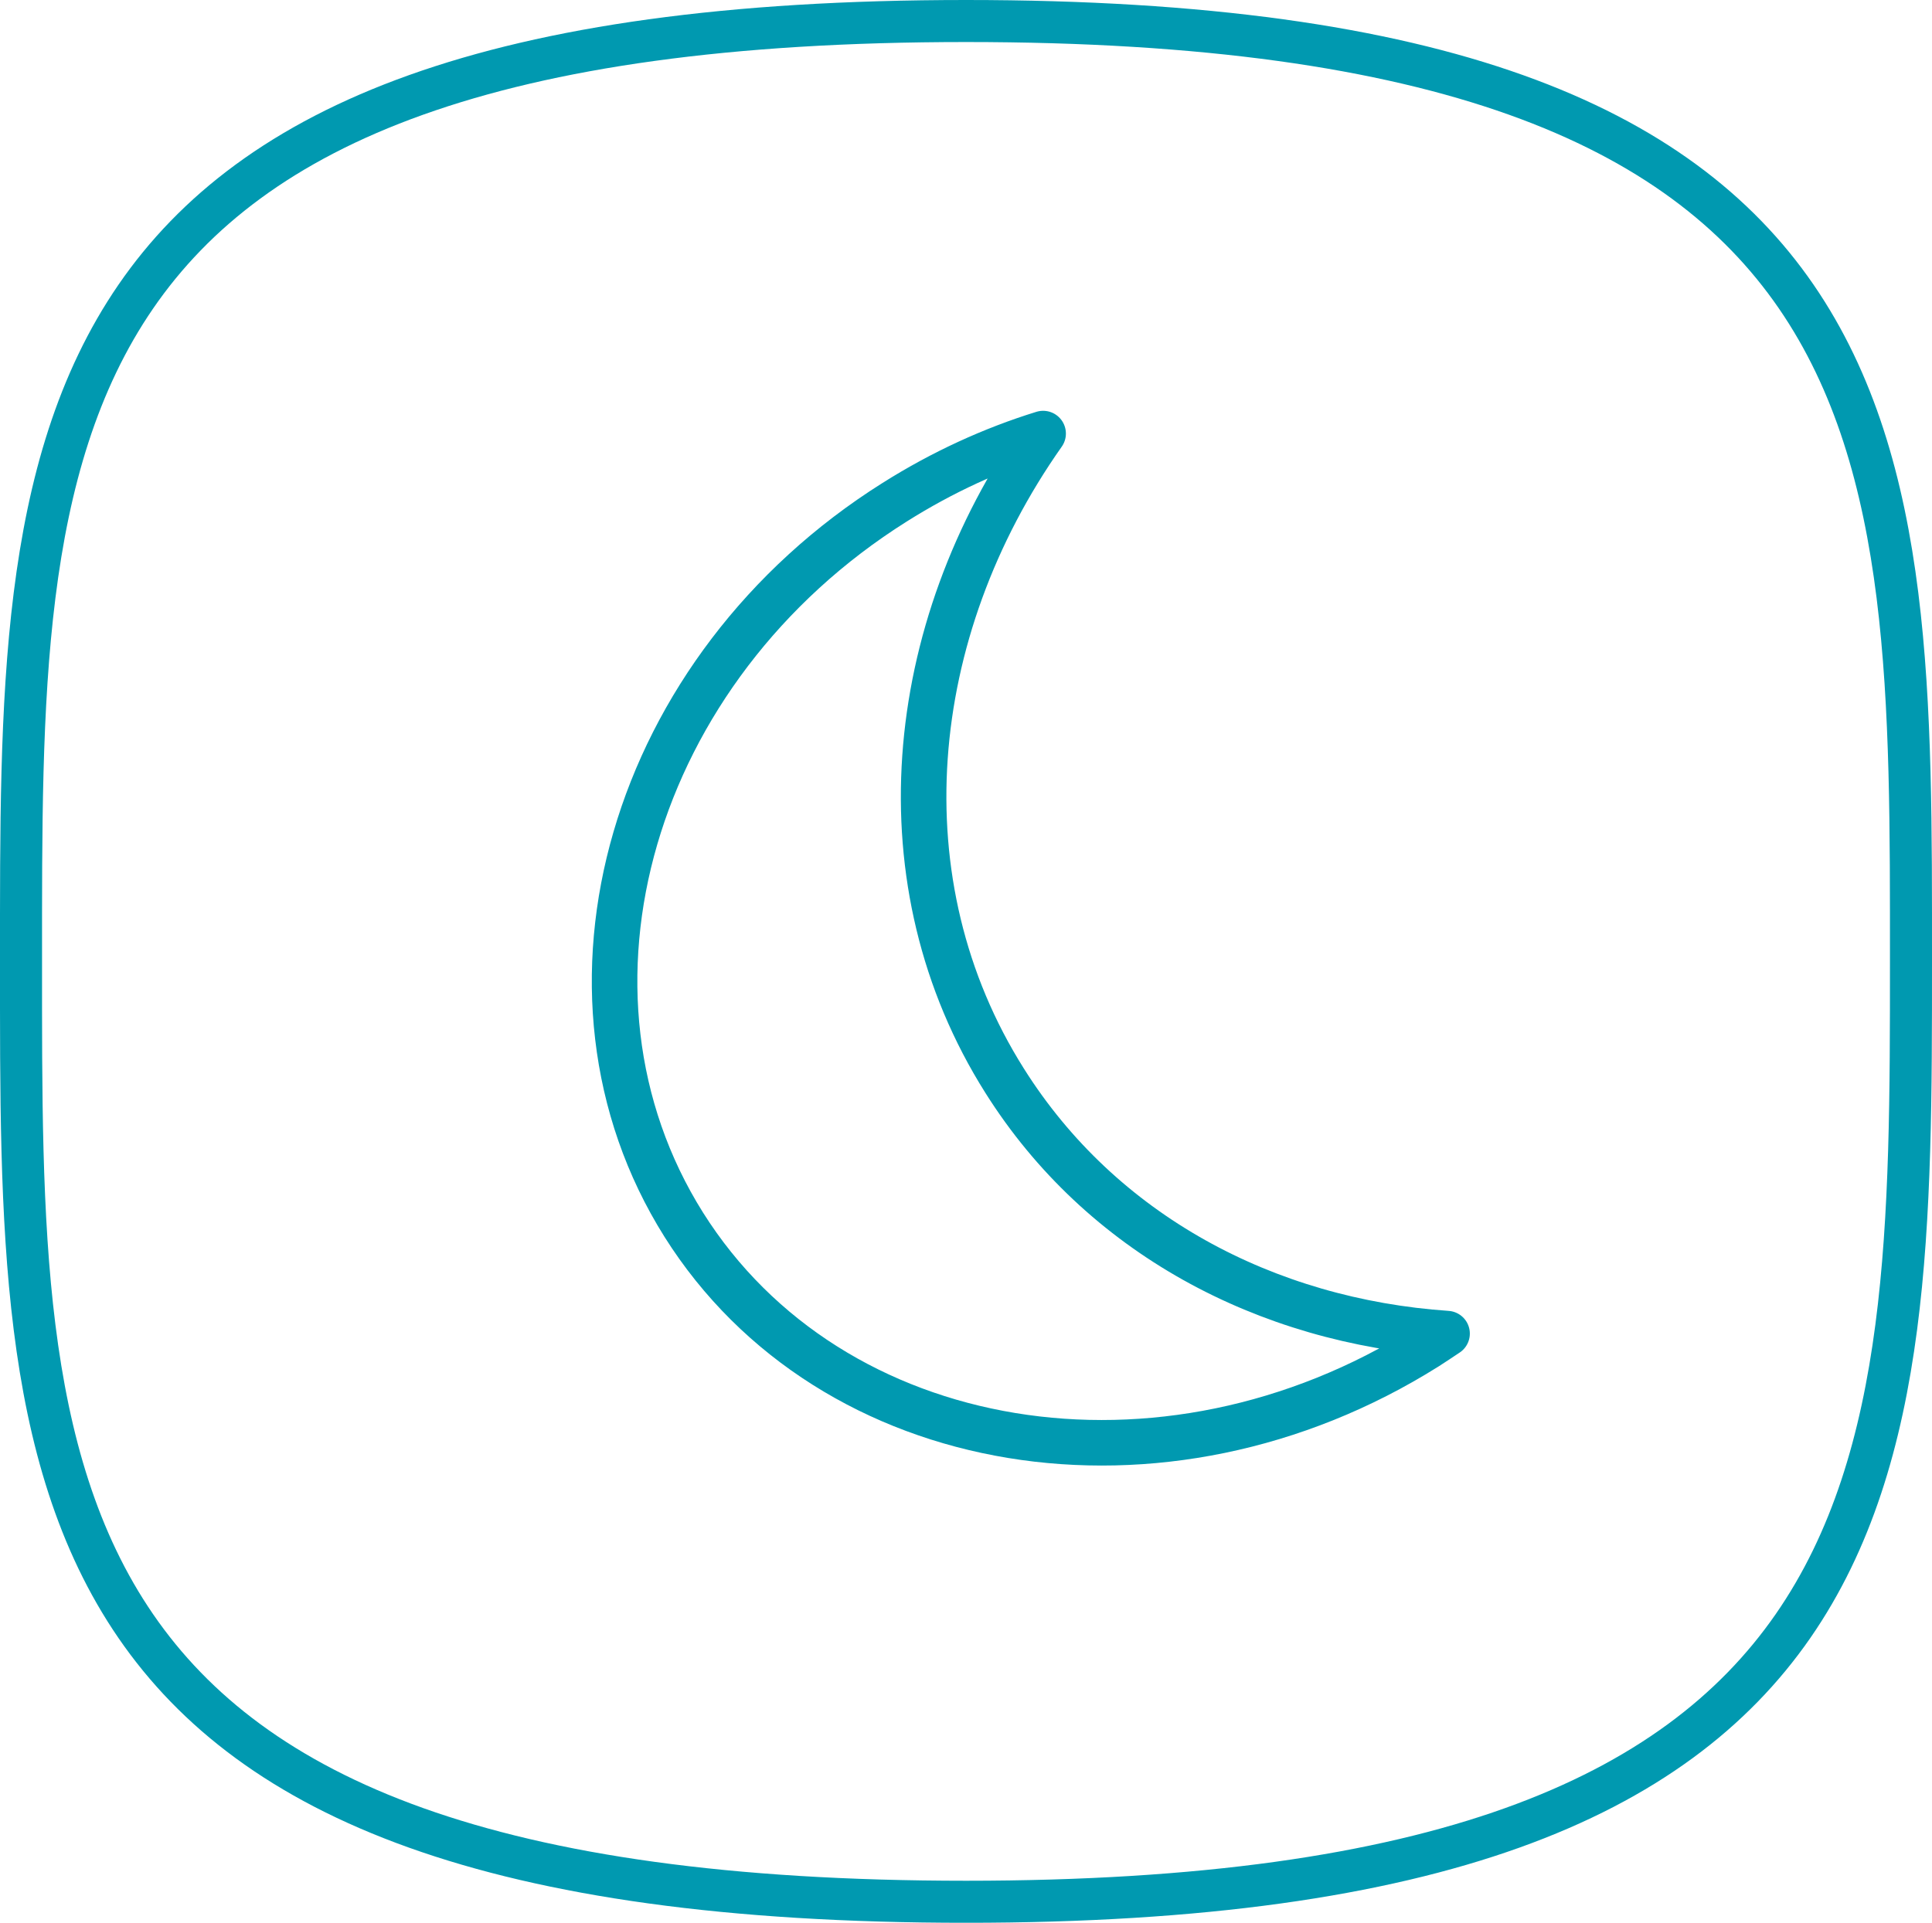 <?xml version="1.0" encoding="utf-8"?>
<!-- Generator: Adobe Illustrator 16.0.0, SVG Export Plug-In . SVG Version: 6.00 Build 0)  -->
<!DOCTYPE svg PUBLIC "-//W3C//DTD SVG 1.1//EN" "http://www.w3.org/Graphics/SVG/1.1/DTD/svg11.dtd">
<svg version="1.1" xmlns="http://www.w3.org/2000/svg" xmlns:xlink="http://www.w3.org/1999/xlink" x="0px" y="0px"
	 width="55.147px" height="54.897px" viewBox="0 0 55.147 54.897" enable-background="new 0 0 55.147 54.897" xml:space="preserve">
<g id="Layer_1">
	<g>
		<g>
			<path fill="none" stroke="#0099B0" stroke-width="1.2" stroke-miterlimit="10" d="M54.547,27.448c0,14.826,0,26.85-26.973,26.85
				C0.354,54.298,0.6,42.274,0.6,27.448C0.6,12.621,0.354,0.6,27.575,0.6S54.547,12.621,54.547,27.448"/>
		</g>
		<g>
			<g>
				<g>
					
						<path fill="none" stroke="#0099B0" stroke-width="1.3" stroke-linecap="round" stroke-linejoin="round" stroke-miterlimit="10" d="
						M28.675,30.854c-3.55-5.628-2.876-12.833,1.1-18.475c-1.448,0.448-2.875,1.1-4.241,1.962
						c-7.517,4.729-10.204,13.963-6.016,20.627c4.193,6.657,13.686,8.223,21.203,3.493c0.194-0.127,0.394-0.255,0.584-0.385
						C36.139,37.723,31.43,35.233,28.675,30.854z"/>
				</g>
			</g>
		</g>
	</g>
</g>
<g id="Layer_2">
</g>
</svg>
